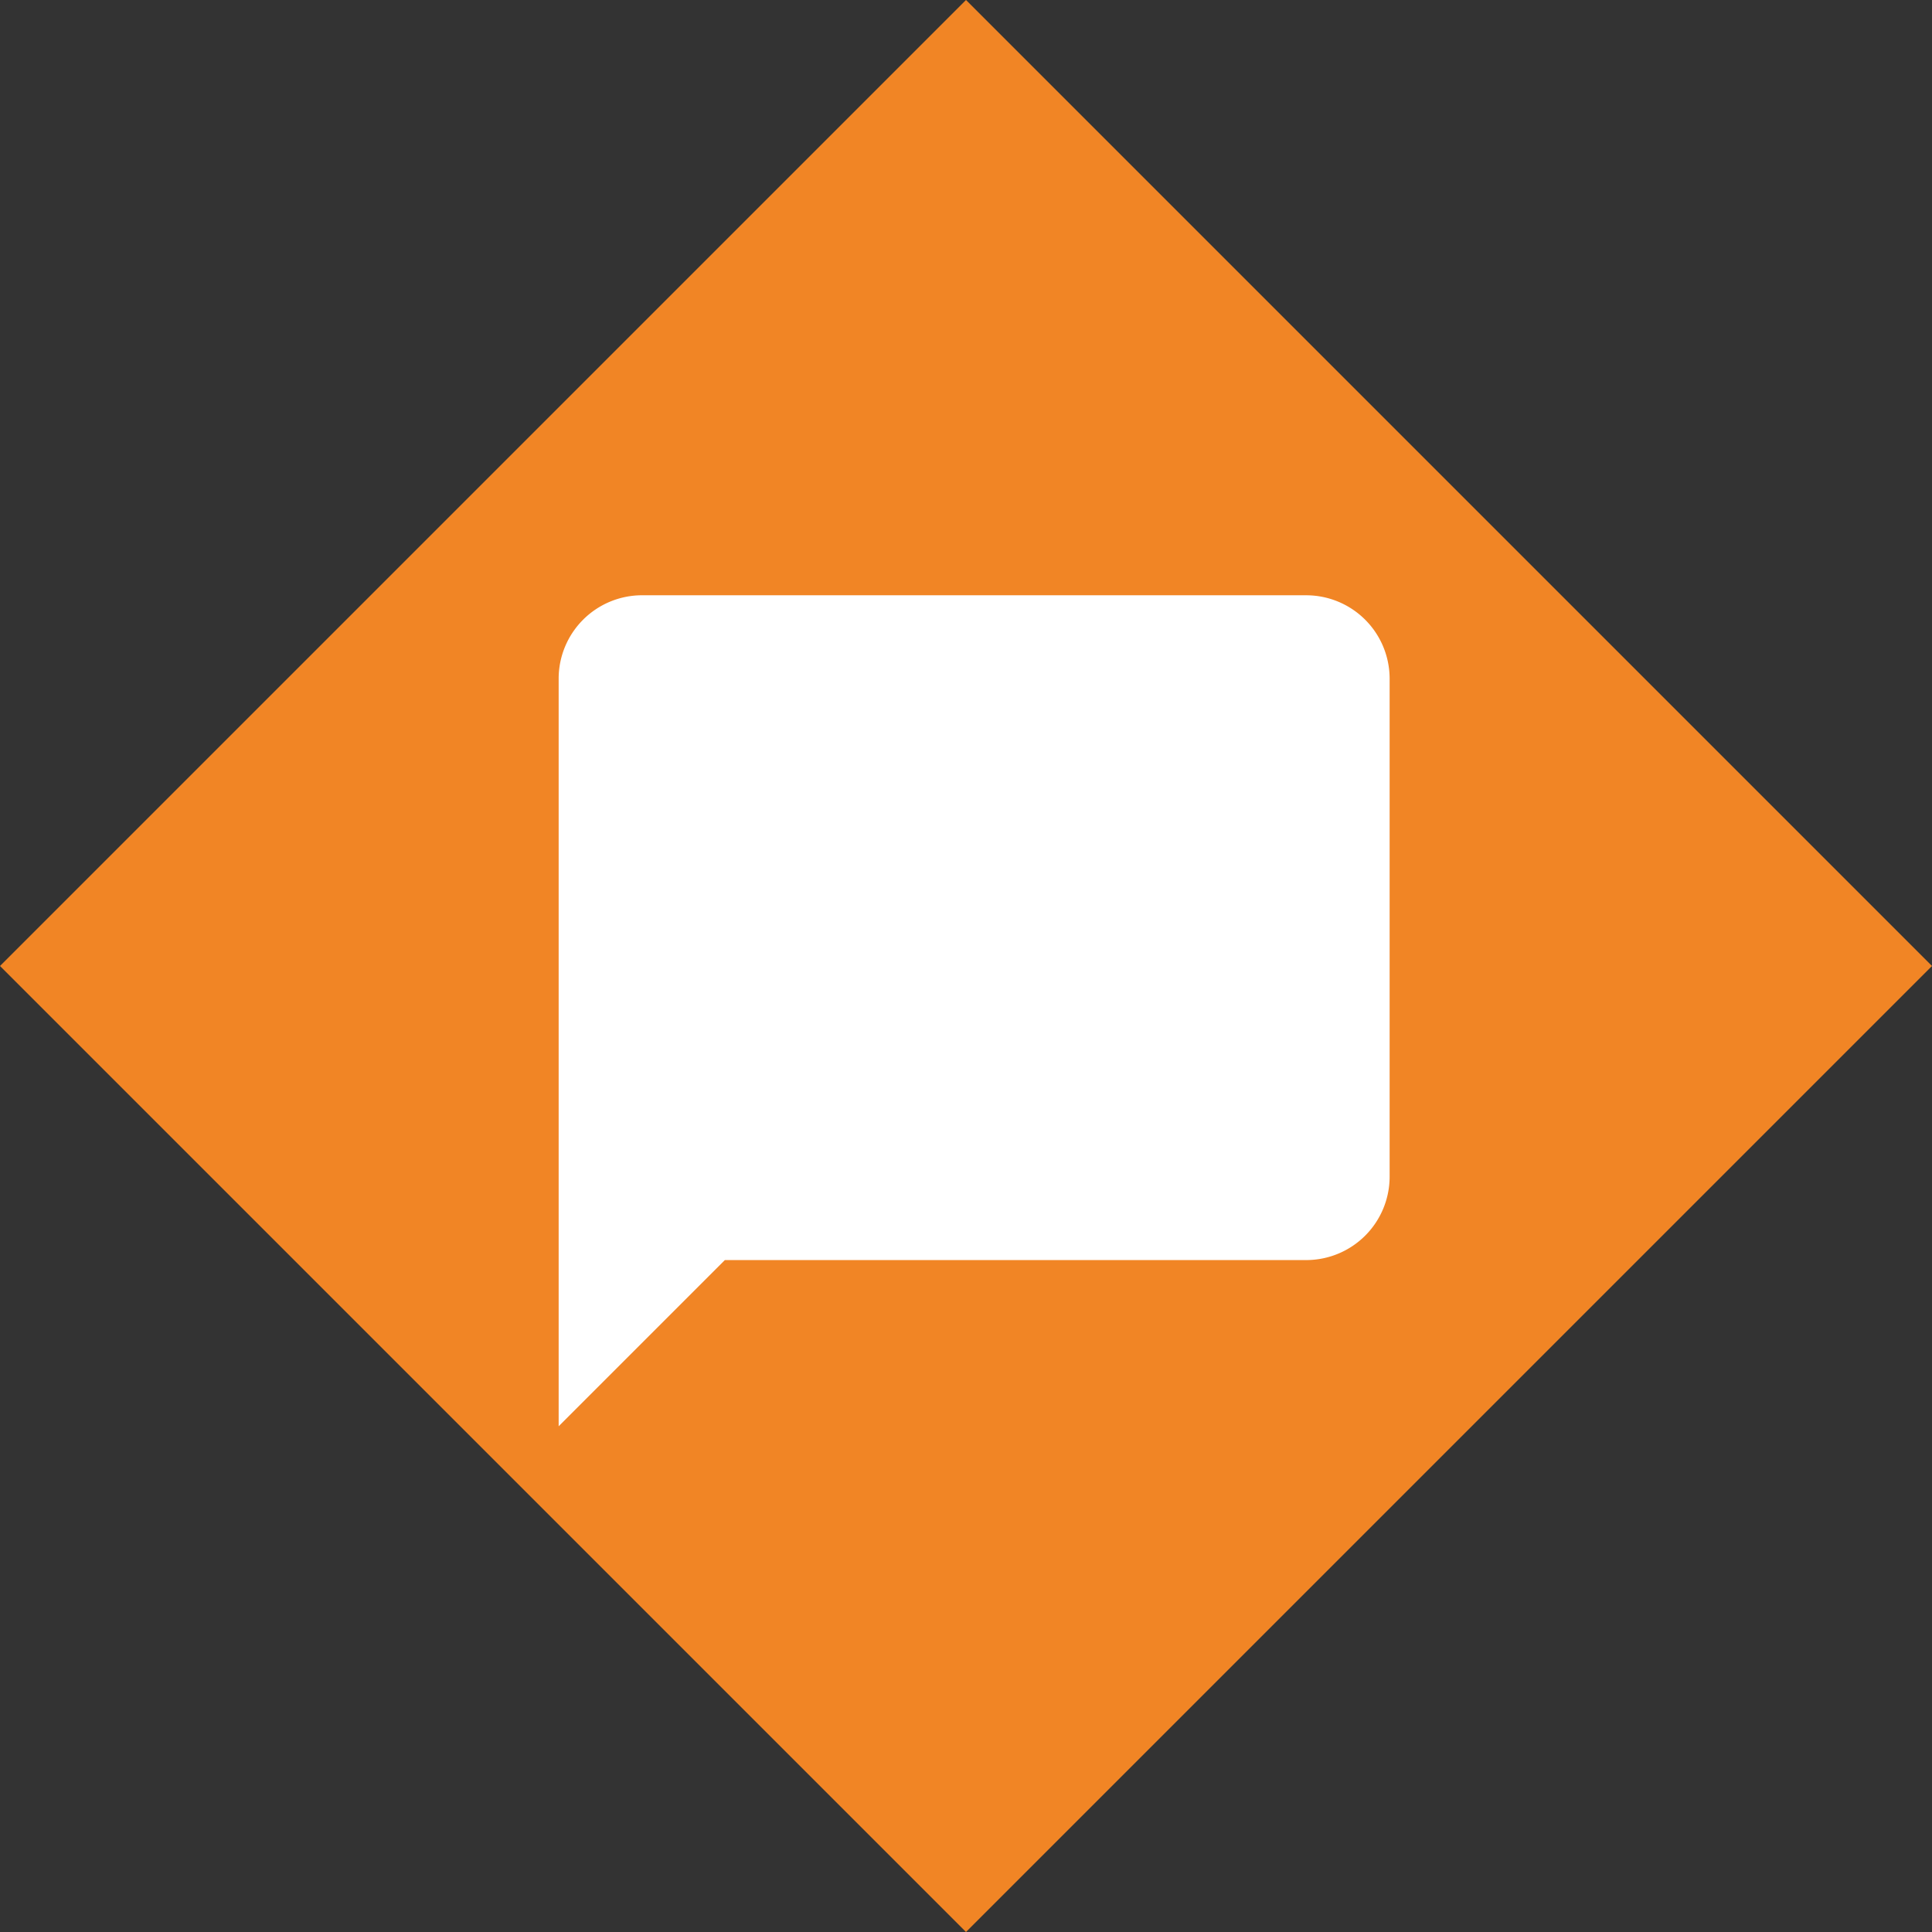 <svg xmlns="http://www.w3.org/2000/svg" width="94.934" height="94.934" viewBox="0 0 94.934 94.934">
  <rect x="0" y="0" width="94.934" height="94.934" fill="#333333" stroke="none"/>
  <g id="Group_53" data-name="Group 53" transform="translate(-300.533 -764)">
    <rect id="Rectangle_342" data-name="Rectangle 342" width="67.128" height="67.128" transform="translate(348 764) rotate(45)" fill="#f18525"/>
    <path id="Icon_material-chat-bubble" data-name="Icon material-chat-bubble" d="M45.083,8.333H12.417a4.1,4.1,0,0,0-4.083,4.083v36.75L16.5,41H45.083a4.1,4.1,0,0,0,4.083-4.083v-24.5a4.1,4.1,0,0,0-4.083-4.083Z" transform="translate(319.65 784.917)" fill="#fff"/>
  </g>
</svg>

